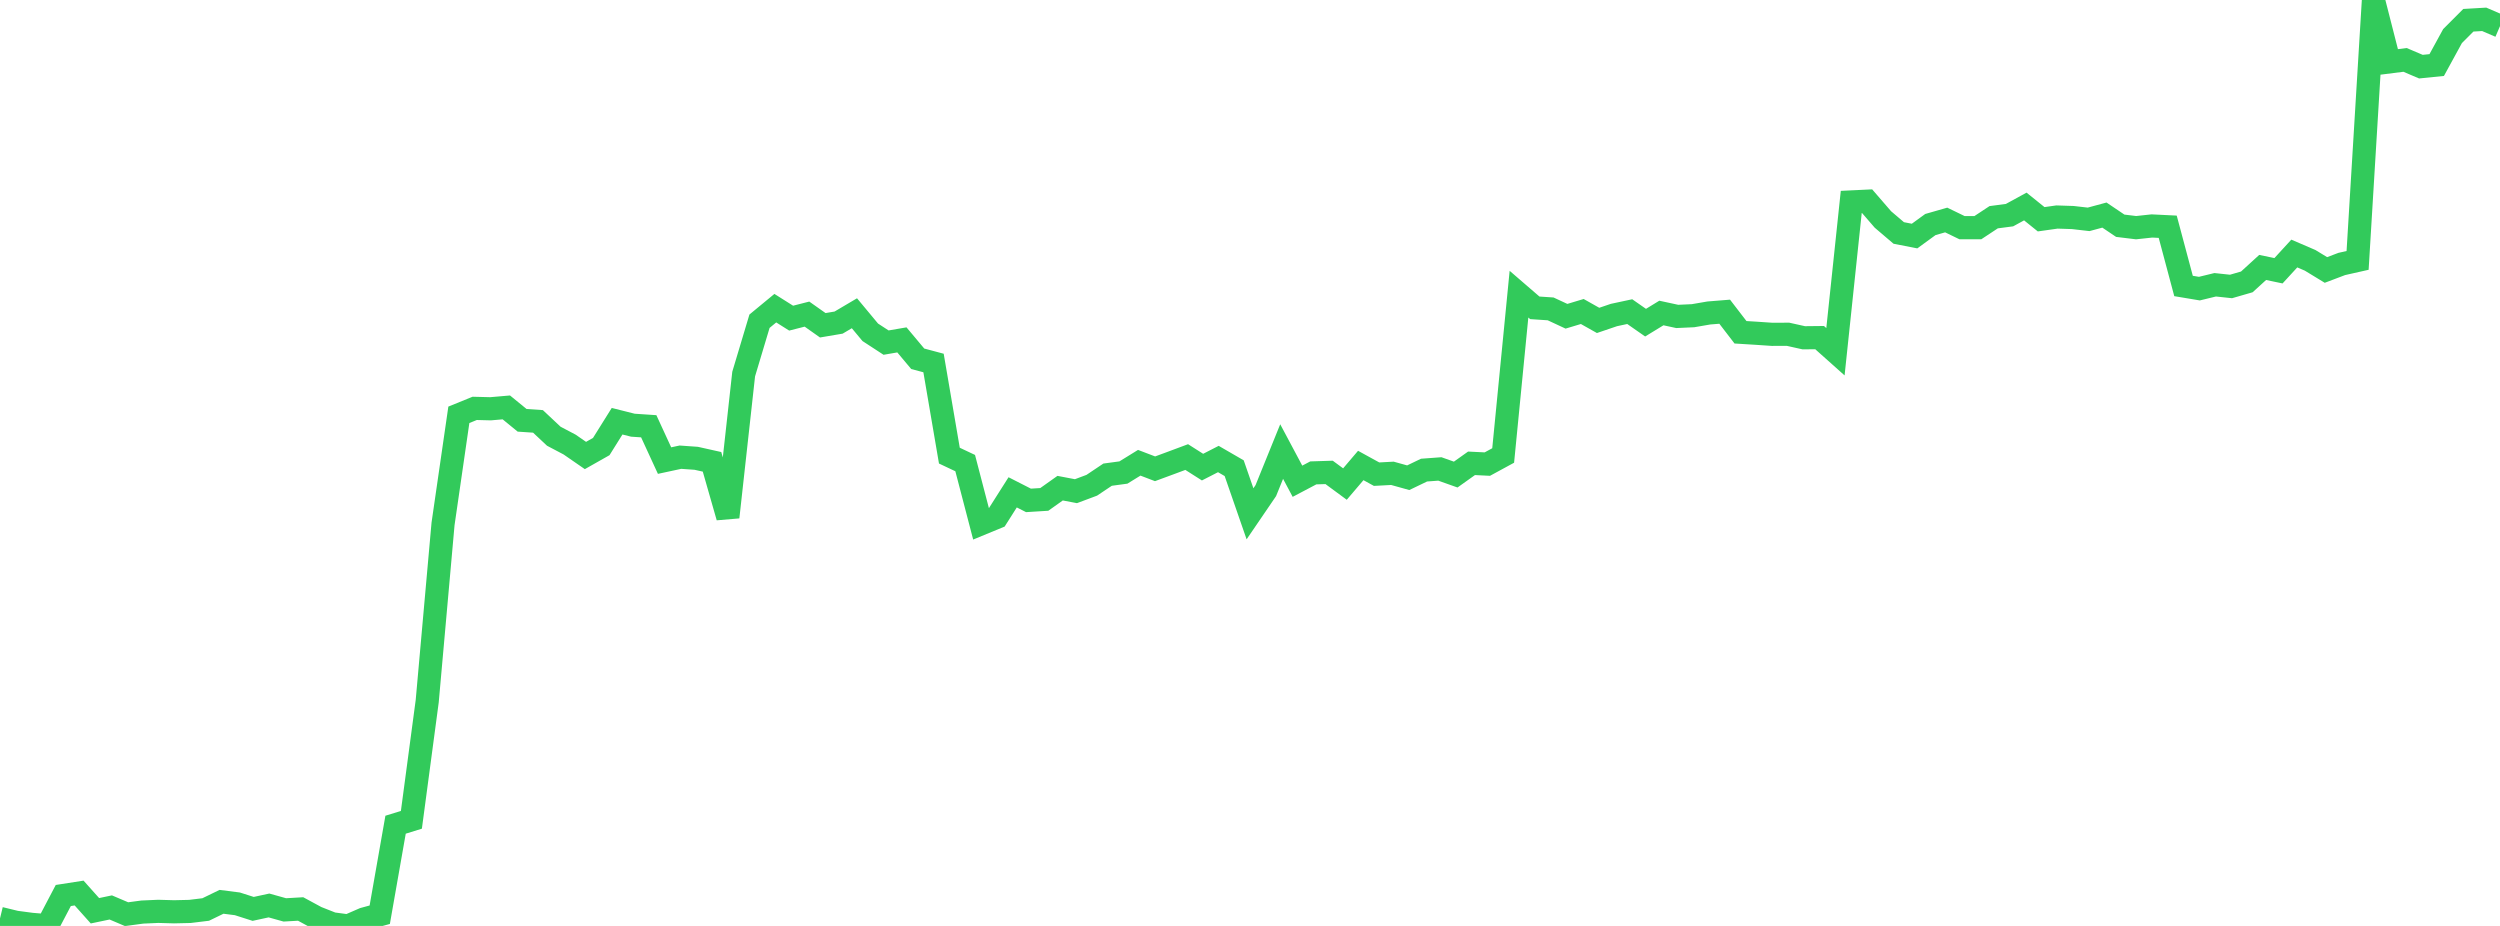 <?xml version="1.0" standalone="no"?>
<!DOCTYPE svg PUBLIC "-//W3C//DTD SVG 1.1//EN" "http://www.w3.org/Graphics/SVG/1.1/DTD/svg11.dtd">

<svg width="135" height="50" viewBox="0 0 135 50" preserveAspectRatio="none" 
  xmlns="http://www.w3.org/2000/svg"
  xmlns:xlink="http://www.w3.org/1999/xlink">


<polyline points="0.0, 49.594 0.854, 49.802 1.709, 49.915 2.563, 49.987 3.418, 48.357 4.272, 48.224 5.127, 49.181 5.981, 49.002 6.835, 49.365 7.69, 49.251 8.544, 49.213 9.399, 49.237 10.253, 49.217 11.108, 49.113 11.962, 48.698 12.816, 48.807 13.671, 49.08 14.525, 48.895 15.38, 49.134 16.234, 49.085 17.089, 49.548 17.943, 49.885 18.797, 50.0 19.652, 49.628 20.506, 49.395 21.361, 44.534 22.215, 44.27 23.07, 37.86 23.924, 28.293 24.778, 22.4 25.633, 22.052 26.487, 22.074 27.342, 22 28.196, 22.698 29.051, 22.755 29.905, 23.556 30.759, 24.006 31.614, 24.597 32.468, 24.114 33.323, 22.746 34.177, 22.961 35.032, 23.018 35.886, 24.872 36.741, 24.688 37.595, 24.748 38.449, 24.939 39.304, 27.925 40.158, 20.199 41.013, 17.346 41.867, 16.641 42.722, 17.18 43.576, 16.962 44.43, 17.565 45.285, 17.42 46.139, 16.916 46.994, 17.944 47.848, 18.501 48.703, 18.354 49.557, 19.374 50.411, 19.602 51.266, 24.604 52.12, 25.007 52.975, 28.285 53.829, 27.933 54.684, 26.586 55.538, 27.021 56.392, 26.968 57.247, 26.361 58.101, 26.524 58.956, 26.204 59.81, 25.632 60.665, 25.516 61.519, 24.989 62.373, 25.315 63.228, 24.999 64.082, 24.681 64.937, 25.225 65.791, 24.787 66.646, 25.282 67.5, 27.745 68.354, 26.493 69.209, 24.384 70.063, 25.987 70.918, 25.536 71.772, 25.509 72.627, 26.139 73.481, 25.136 74.335, 25.605 75.19, 25.559 76.044, 25.797 76.899, 25.386 77.753, 25.323 78.608, 25.627 79.462, 25.019 80.316, 25.061 81.171, 24.596 82.025, 15.885 82.88, 16.623 83.734, 16.68 84.589, 17.078 85.443, 16.821 86.297, 17.302 87.152, 17.011 88.006, 16.828 88.861, 17.424 89.715, 16.902 90.57, 17.087 91.424, 17.048 92.278, 16.901 93.133, 16.832 93.987, 17.943 94.842, 17.996 95.696, 18.054 96.551, 18.05 97.405, 18.24 98.259, 18.231 99.114, 18.994 99.968, 10.905 100.823, 10.864 101.677, 11.851 102.532, 12.58 103.386, 12.747 104.241, 12.125 105.095, 11.88 105.949, 12.294 106.804, 12.294 107.658, 11.73 108.513, 11.618 109.367, 11.151 110.222, 11.84 111.076, 11.719 111.93, 11.747 112.785, 11.845 113.639, 11.614 114.494, 12.19 115.348, 12.294 116.203, 12.202 117.057, 12.244 117.911, 15.443 118.766, 15.586 119.62, 15.378 120.475, 15.469 121.329, 15.222 122.184, 14.442 123.038, 14.621 123.892, 13.69 124.747, 14.058 125.601, 14.578 126.456, 14.254 127.31, 14.062 128.165, 0.0 129.019, 3.343 129.873, 3.235 130.728, 3.599 131.582, 3.513 132.437, 1.949 133.291, 1.094 134.146, 1.044 135.0, 1.411" fill="none" stroke="#32ca5b" stroke-width="1.25"/>

</svg>